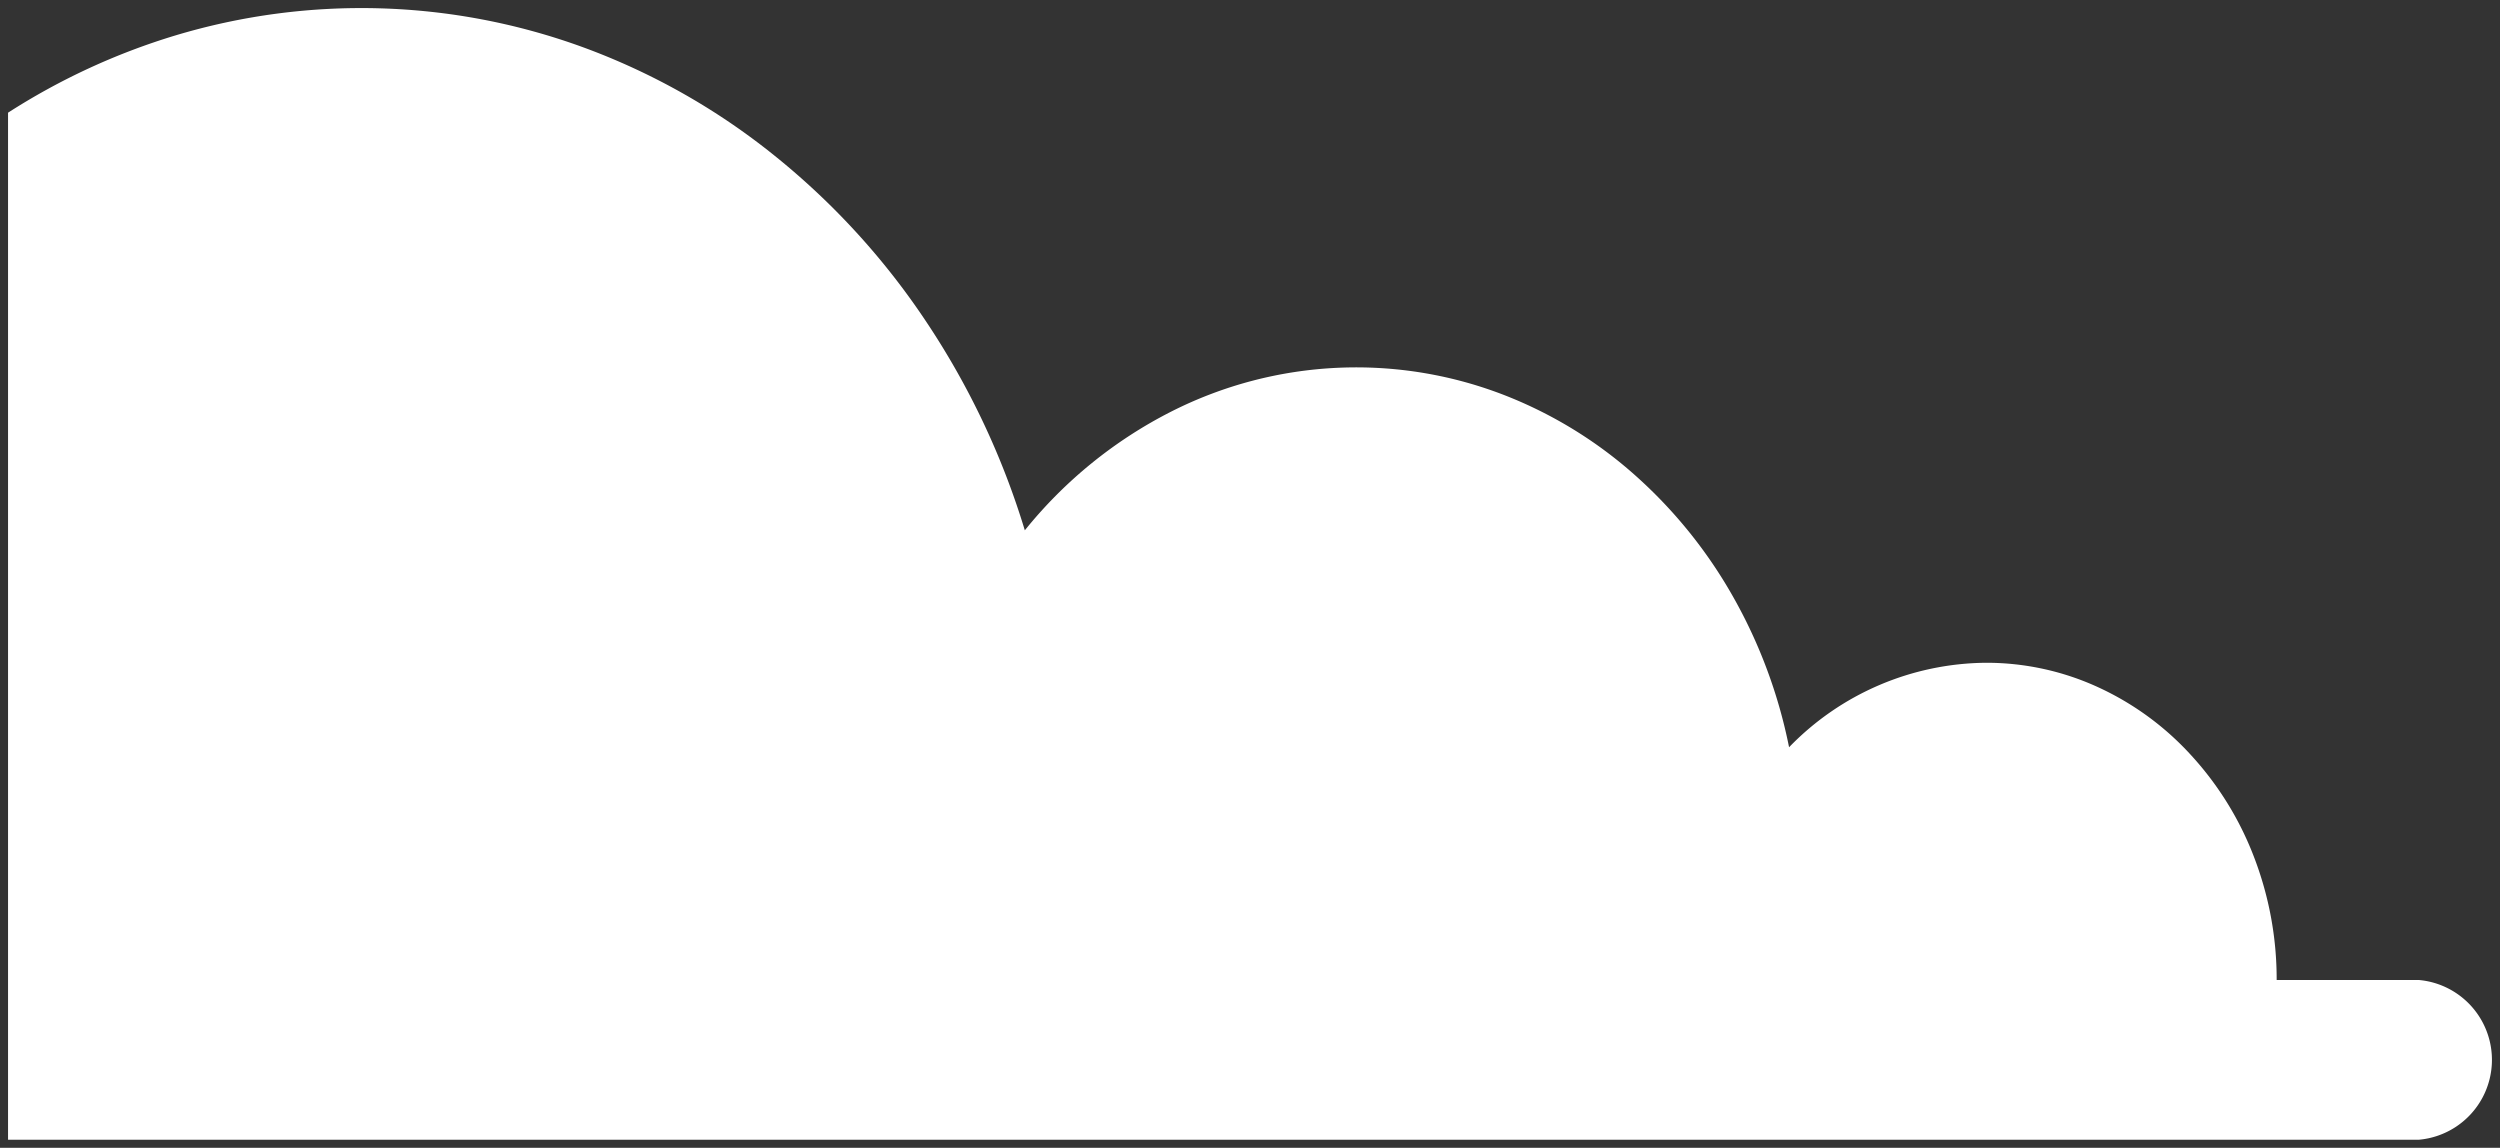 <svg xmlns="http://www.w3.org/2000/svg" width="154.766" height="71.057" viewBox="0 0 154.766 71.057">
  <rect x="0" y="0" width="154.766" height="71.057" fill="#333333" stroke="none"/>
  <path id="Subtraction_39" data-name="Subtraction 39" d="M18246.234,22669.859H18097v-63.58a41.191,41.191,0,0,1,10.355-4.781,40.009,40.009,0,0,1,25.205.717,41.816,41.816,0,0,1,11.877,6.713,45.58,45.58,0,0,1,9.365,10.232,48.694,48.694,0,0,1,6.143,12.973,27.808,27.808,0,0,1,9.08-7.359,25.331,25.331,0,0,1,20.777-.943,26.774,26.774,0,0,1,7.965,4.932,29.426,29.426,0,0,1,6.008,7.453,31.374,31.374,0,0,1,3.482,9.346,17.147,17.147,0,0,1,12.2-5.229,16.549,16.549,0,0,1,7,1.545,17.874,17.874,0,0,1,5.717,4.209,19.71,19.71,0,0,1,3.854,6.24,21.073,21.073,0,0,1,1.414,7.643h8.791a4.964,4.964,0,0,1,0,9.891Z" transform="translate(-18096.502 -22599.303)" fill="#fff" stroke="rgba(0,0,0,0)" stroke-miterlimit="10" stroke-width="1"/>
</svg>
